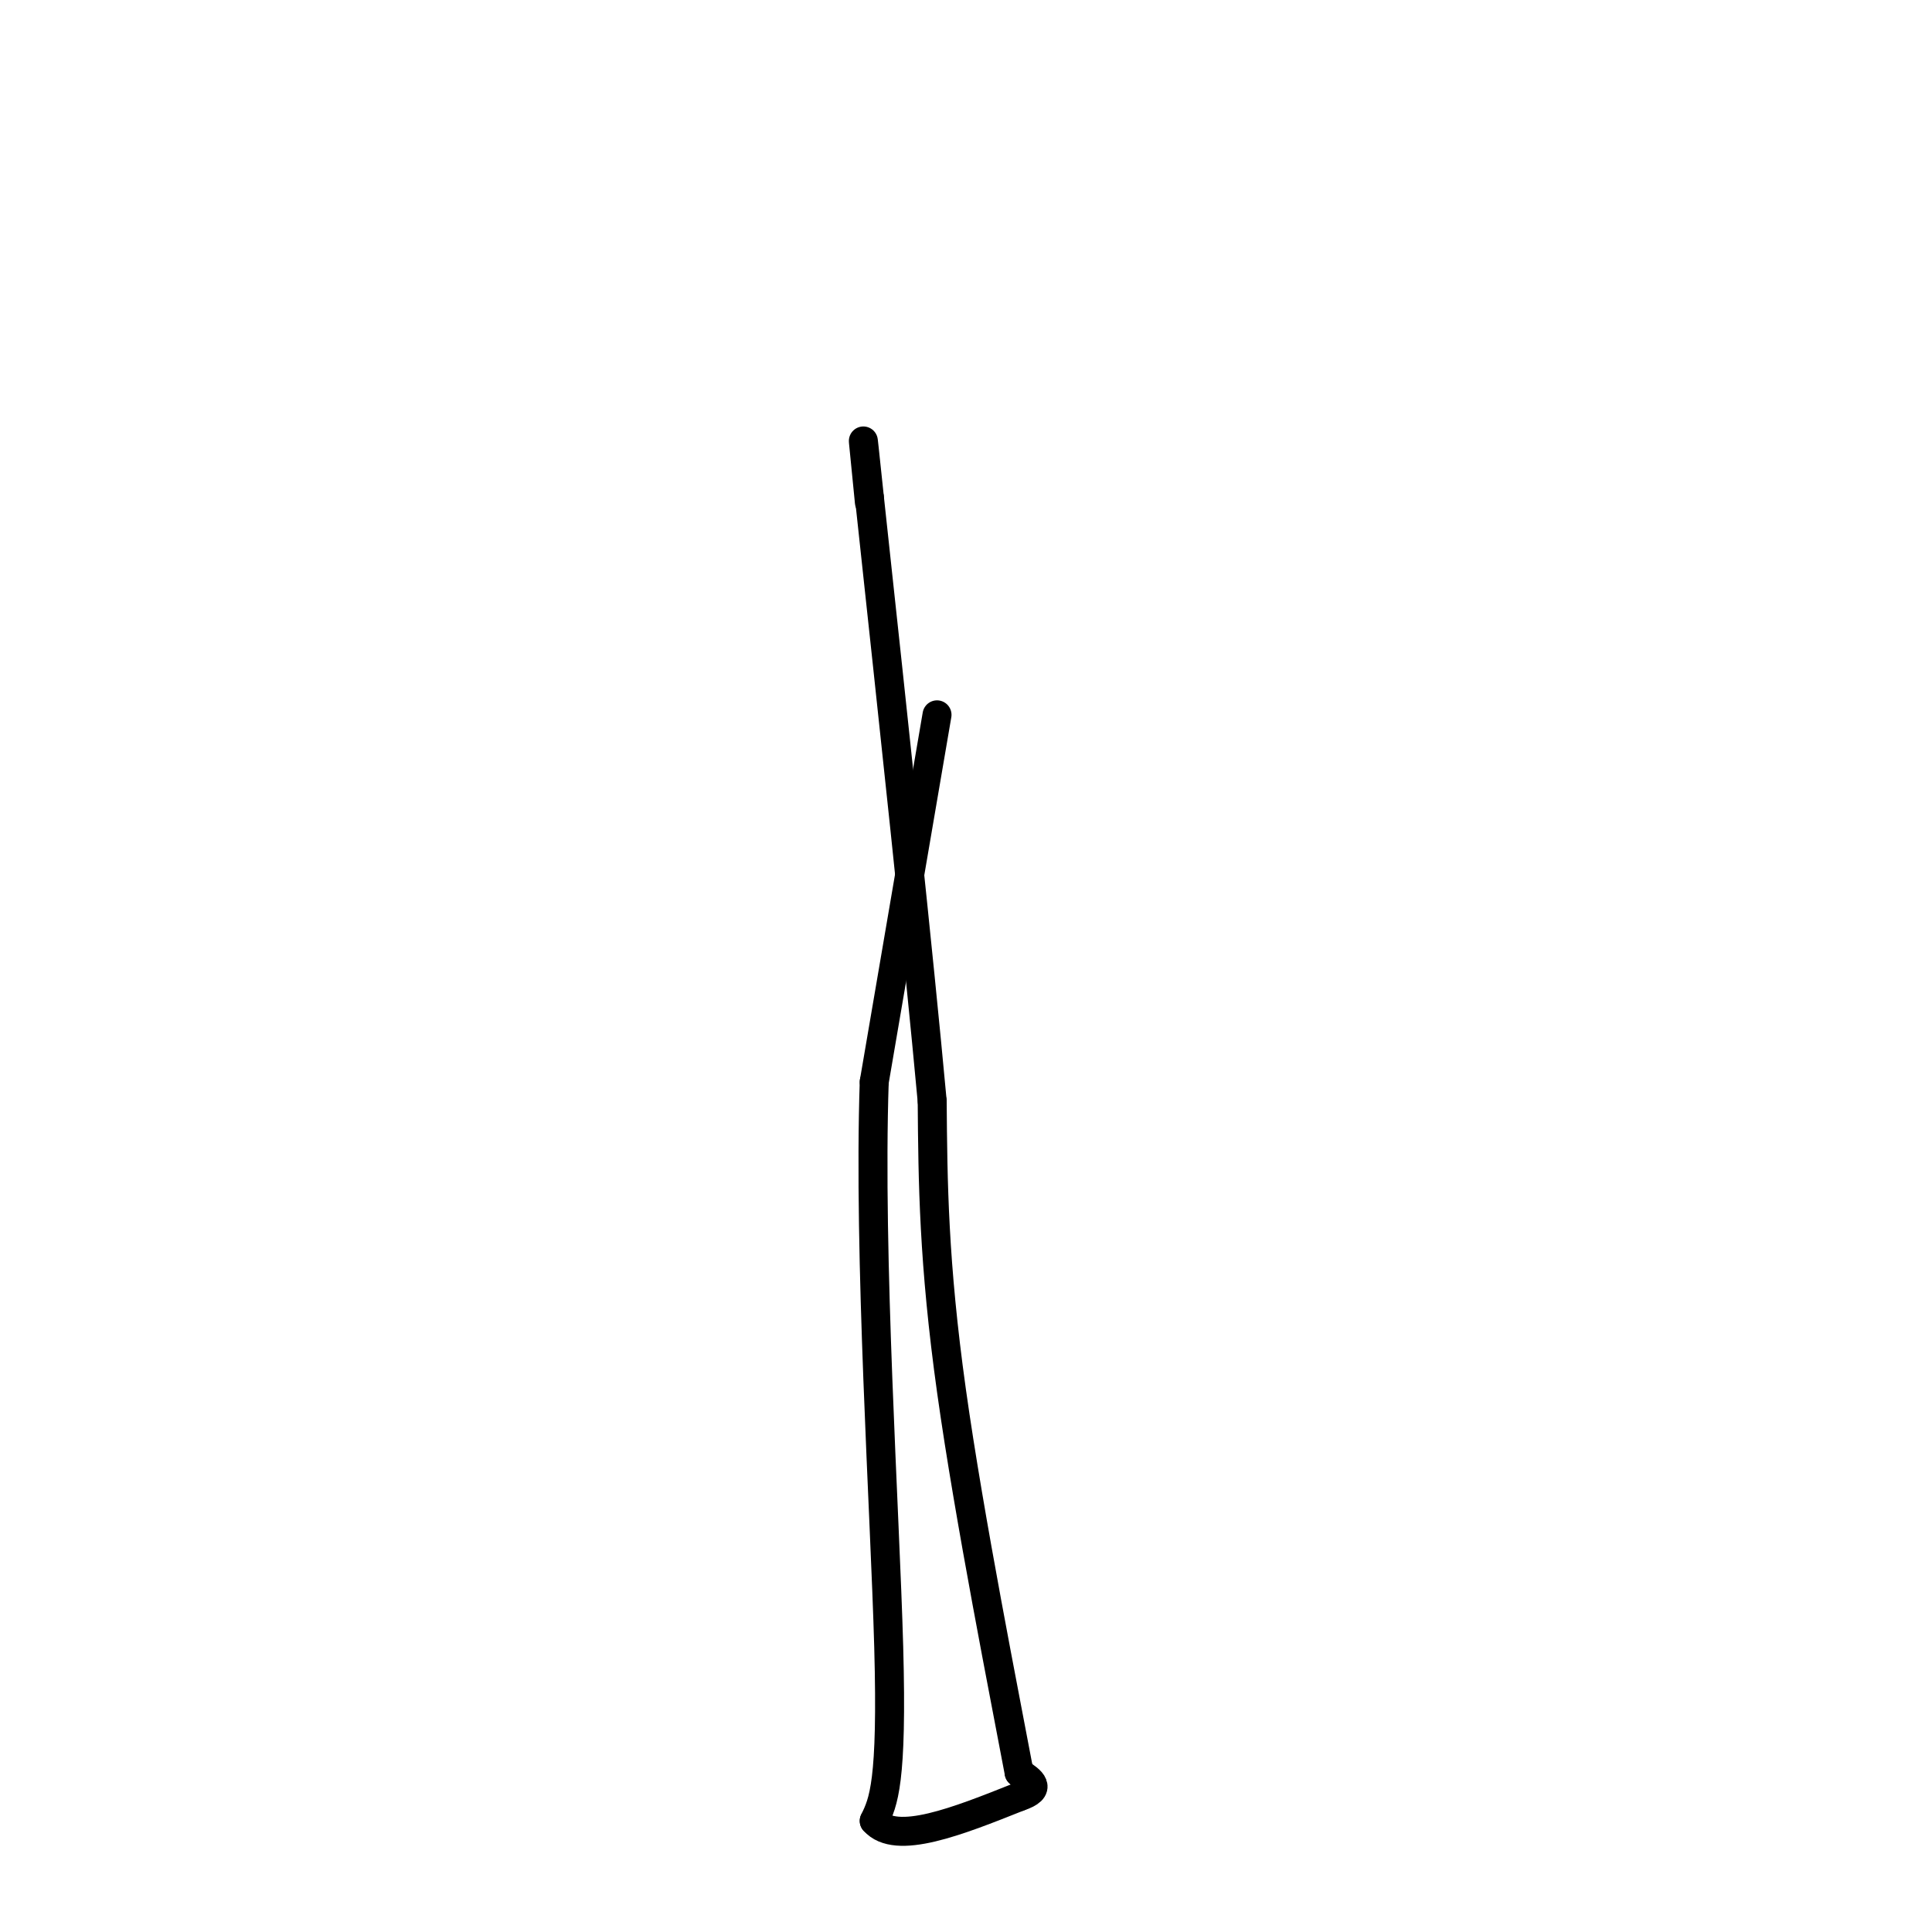 <svg viewBox='0 0 400 400' version='1.1' xmlns='http://www.w3.org/2000/svg' xmlns:xlink='http://www.w3.org/1999/xlink'><g fill='none' stroke='#000000' stroke-width='6' stroke-linecap='round' stroke-linejoin='round'><path d='M194,148c0.000,0.000 -13.000,76.000 -13,76'/><path d='M181,224c-1.222,36.222 2.222,88.778 3,117c0.778,28.222 -1.111,32.111 -3,36'/><path d='M181,377c4.500,5.167 17.250,0.083 30,-5'/><path d='M211,372c5.000,-1.667 2.500,-3.333 0,-5'/><path d='M211,367c-2.933,-15.667 -10.267,-52.333 -14,-79c-3.733,-26.667 -3.867,-43.333 -4,-60'/><path d='M193,228c-2.833,-30.833 -7.917,-77.917 -13,-125'/><path d='M180,103c-2.167,-20.667 -1.083,-9.833 0,1'/></g>
</svg>
